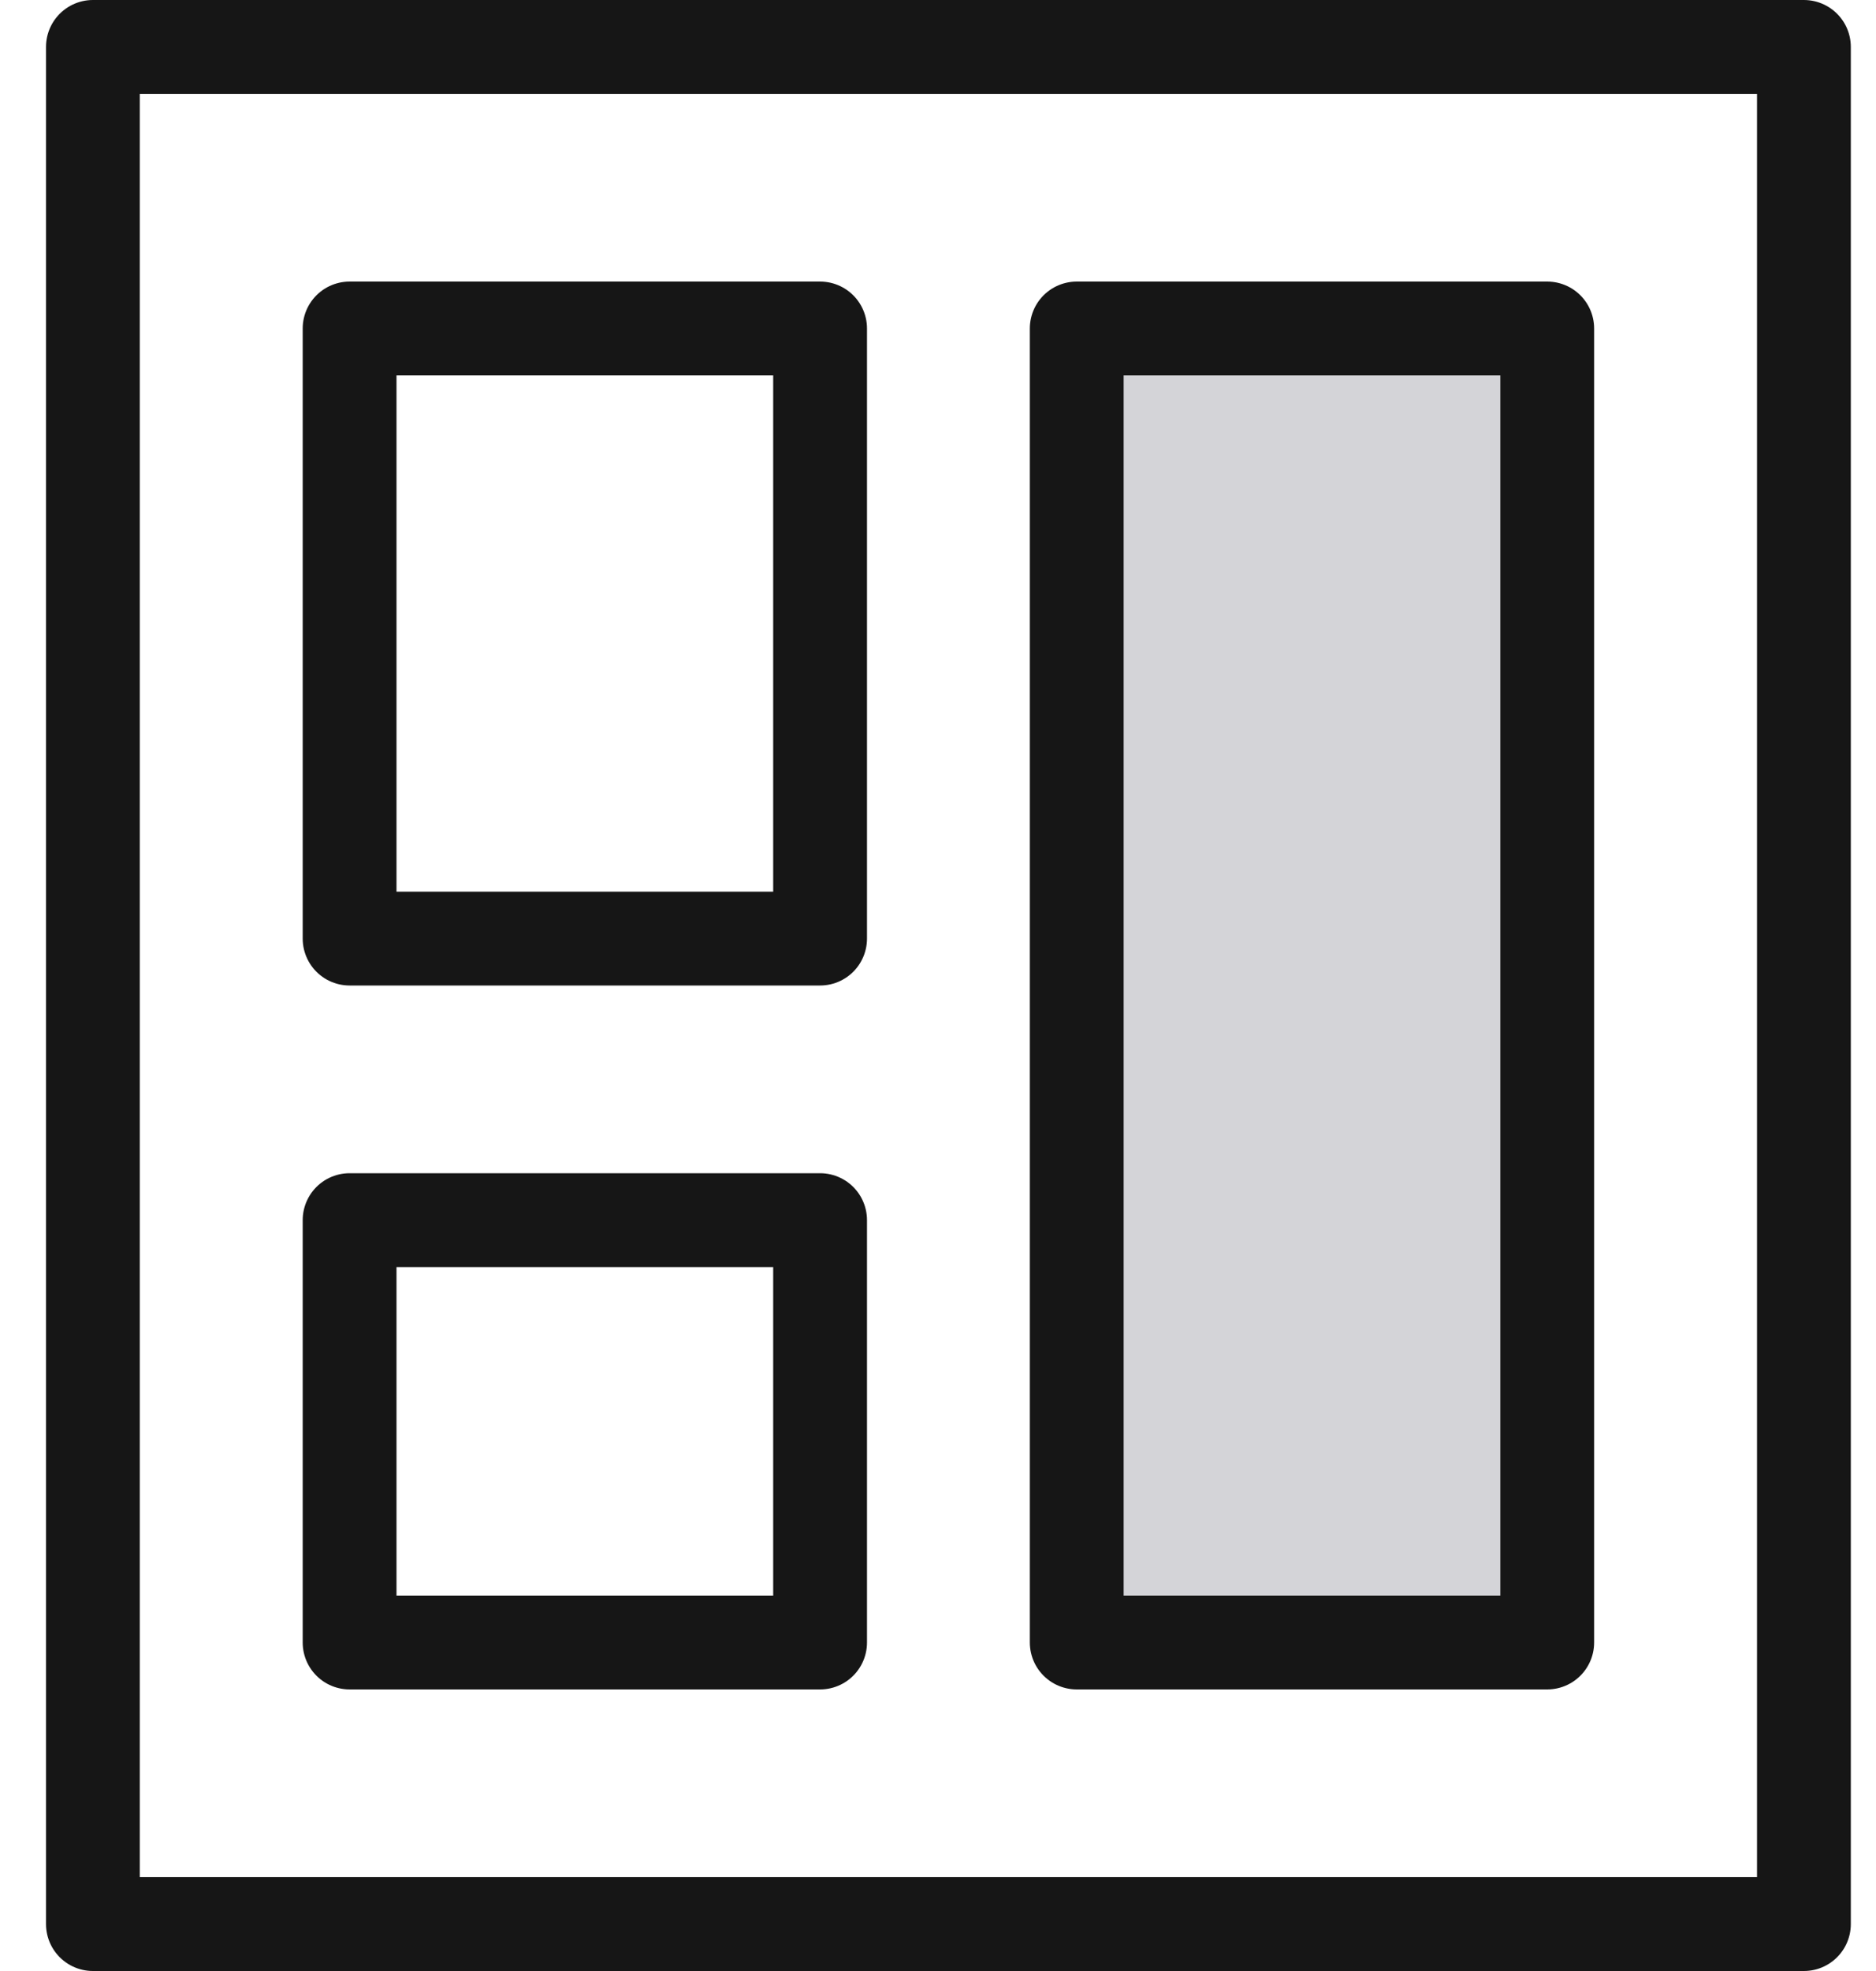 <svg width="40" height="42" viewBox="0 0 40 42" fill="none" xmlns="http://www.w3.org/2000/svg">
<path d="M38.463 1H1.981V41H38.463V1Z" stroke="#161616" stroke-width="2" stroke-miterlimit="10" stroke-linecap="round" stroke-linejoin="round"/>
<path d="M17.486 7H7.454V20H17.486V7Z" stroke="#161616" stroke-width="2" stroke-miterlimit="10" stroke-linecap="round" stroke-linejoin="round"/>
<path d="M17.486 26H7.454V35H17.486V26Z" stroke="#161616" stroke-width="2" stroke-miterlimit="10" stroke-linecap="round" stroke-linejoin="round"/>
<path d="M32.99 7H22.958V35H32.99V7Z" fill="#D4D4D8" stroke="#161616" stroke-width="2" stroke-miterlimit="10" stroke-linecap="round" stroke-linejoin="round"/>
</svg>
